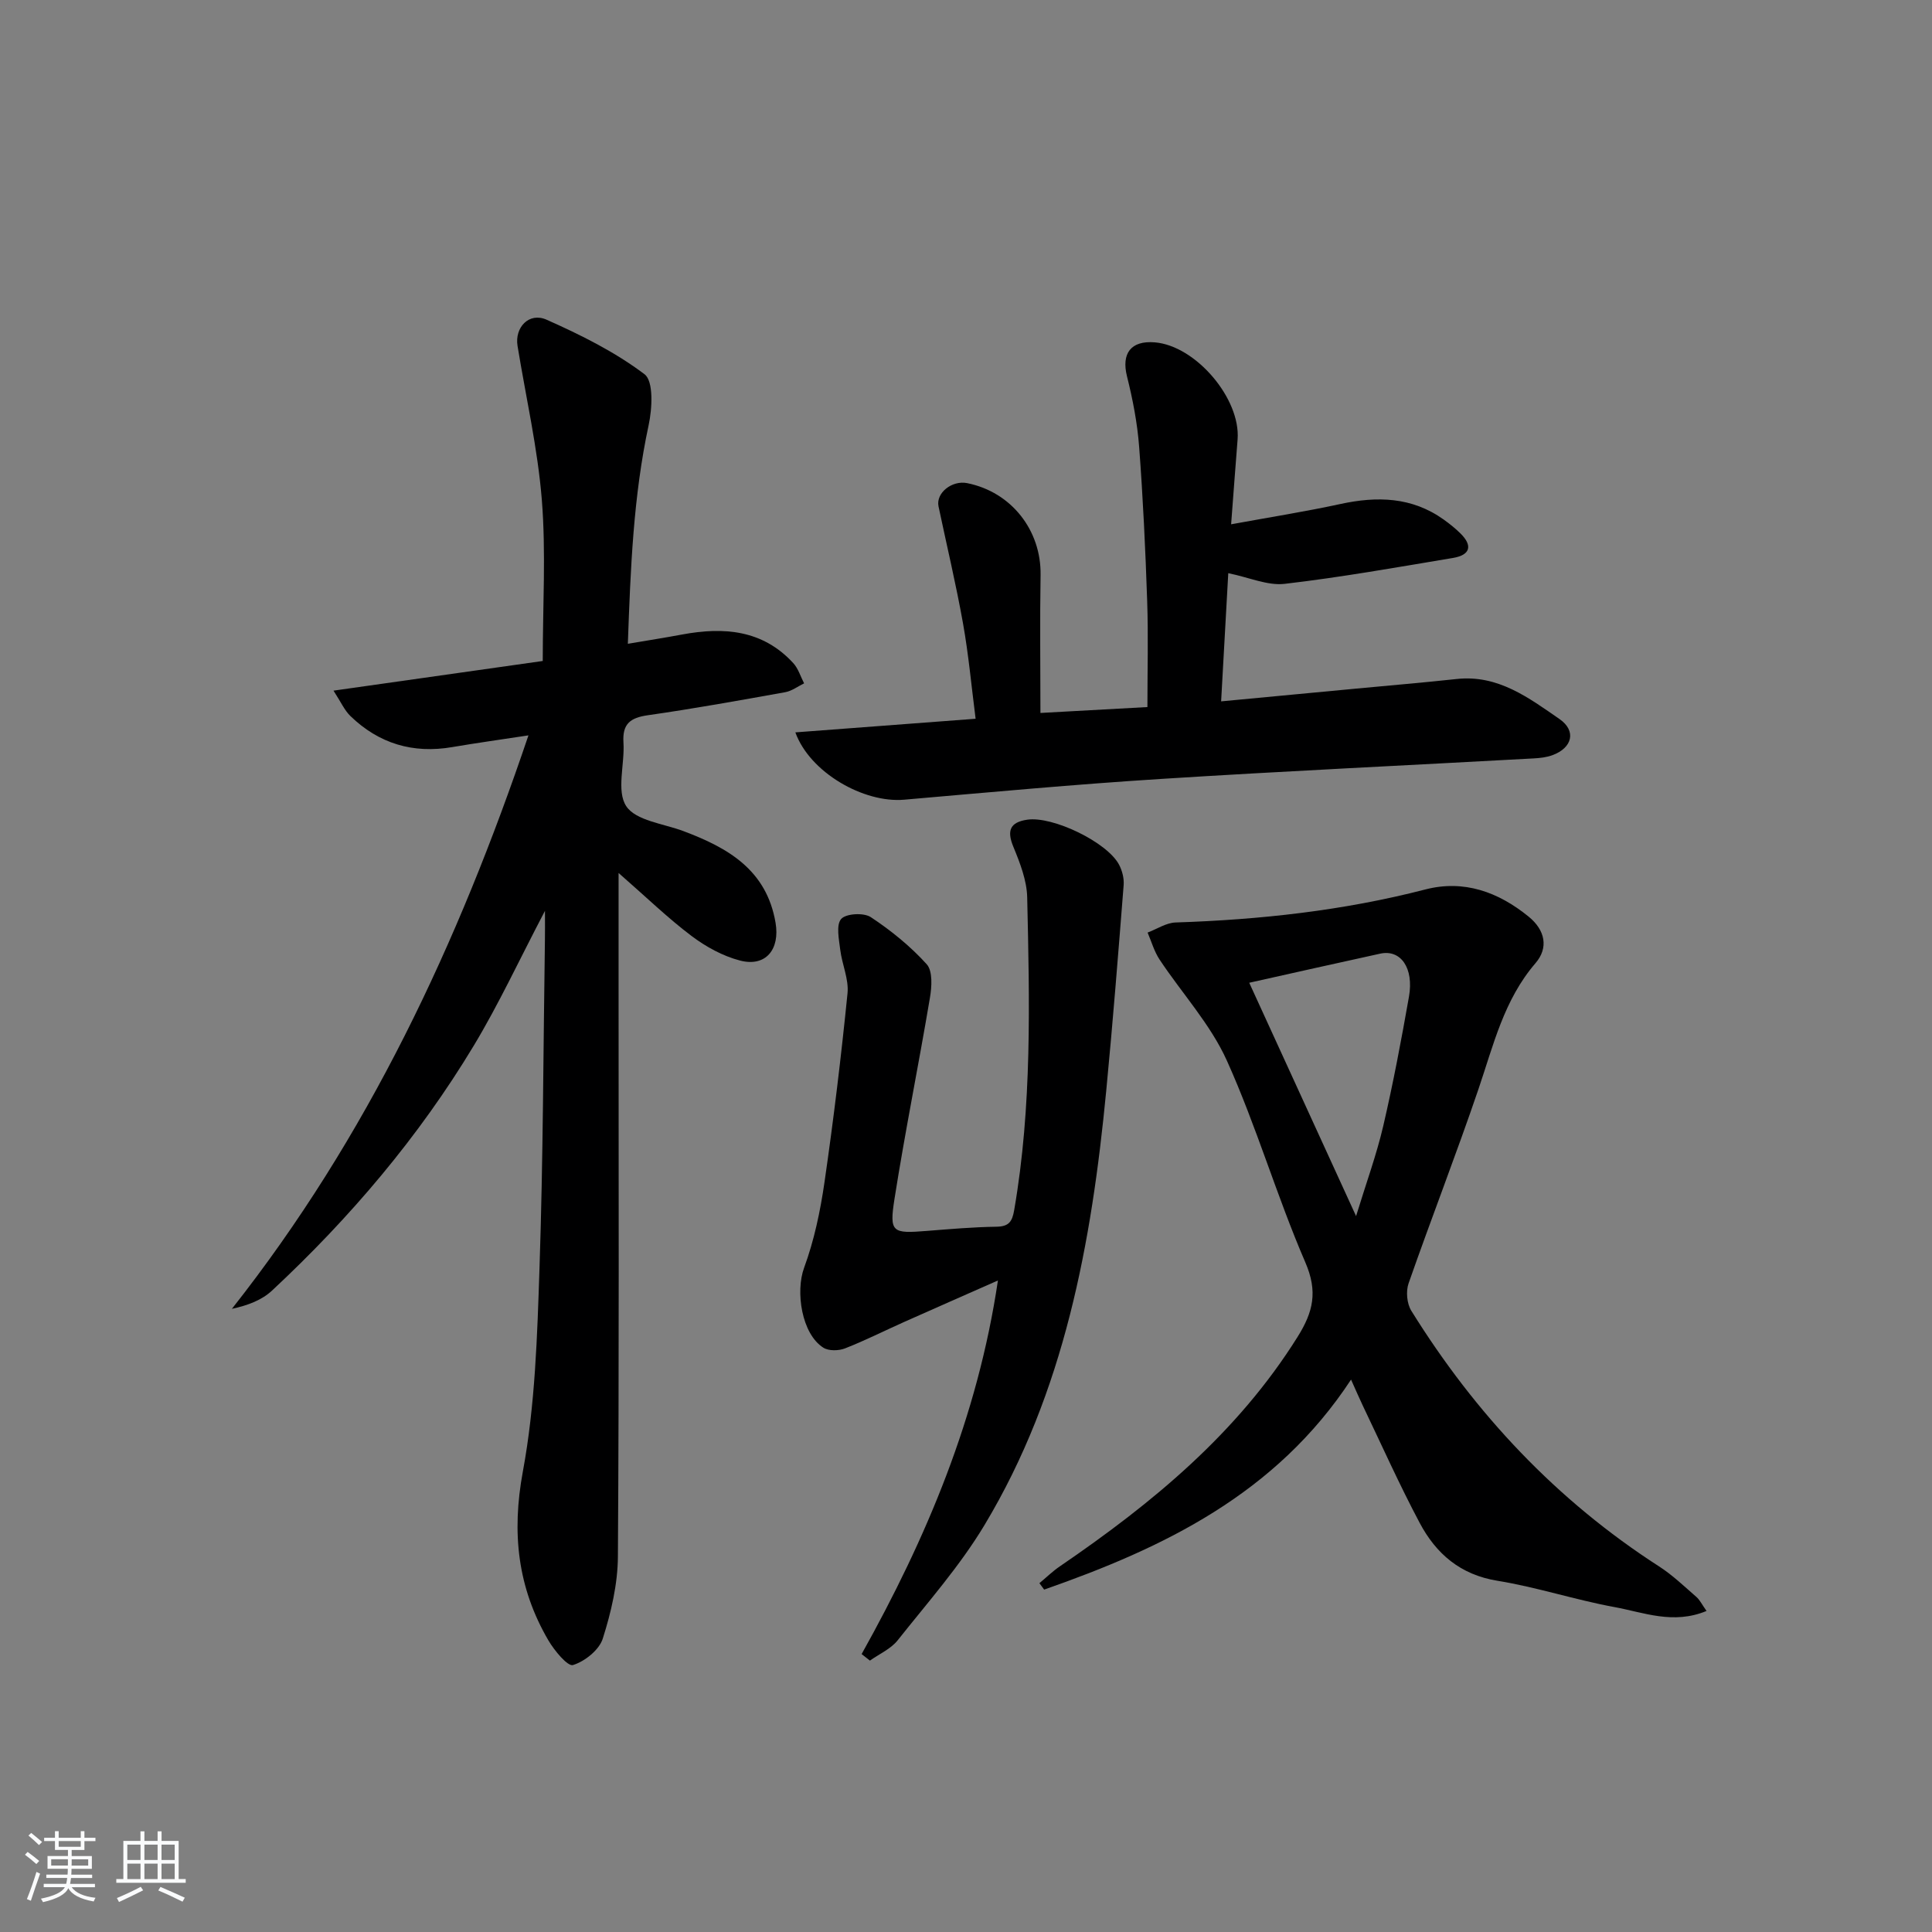 <svg enable-background="new 0 0 400 400" viewBox="0 0 400 400" xmlns="http://www.w3.org/2000/svg"><rect x="0" y="0" width="400" height="400" fill="#808080" stroke="none"/><path d="m5.17 384 .55-.58c.85.61 1.65 1.24 2.4 1.87l-.59.64c-.83-.73-1.62-1.38-2.36-1.93m1.22 9.53-.82-.34c.71-1.76 1.37-3.64 1.98-5.63.24.13.5.25.76.36-.6 1.67-1.24 3.54-1.92 5.61m-.5-13.5.57-.54c.56.44 1.31 1.06 2.26 1.87l-.65.64c-.67-.66-1.4-1.32-2.18-1.97m3.25.46h2.24v-1.36h.77v1.36h4.57v-1.36h.76v1.36h2.28v.69h-2.28v1.84h-2.64v1.26h4.18v2.64h-4.21c0 .45-.02.86-.05 1.21h4.32v.69h-4.38c-.04.34-.1.75-.19 1.22h5.15v.69h-4.82c.87 1.19 2.51 1.92 4.93 2.19-.17.31-.3.57-.37.76-2.77-.49-4.52-1.41-5.26-2.76-.56 1.26-2.3 2.23-5.24 2.9-.12-.24-.26-.48-.43-.72 2.73-.55 4.38-1.34 4.96-2.38h-4.38v-.69h4.65c.1-.38.17-.79.21-1.22h-4.32v-.69h4.4c.03-.34.05-.75.05-1.21h-4.2v-2.64h4.23v-1.26h-2.69v-1.84h-2.24zm1.46 4.46v1.29h3.45c.01-.4.02-.57.01-.53v-.32-.45h-3.46zm1.55-2.59h4.57v-1.19h-4.57zm6.11 2.59h-3.42v.77c-.01.19-.01.37-.02.53h3.44z" fill="#fafbfc"/><path d="m32.63 379.16h.82v1.98h3.54v7.89h1.46v.78h-14.37v-.78h1.46v-7.89h3.54v-1.98h.82v1.98h2.73zm-3.49 11.48.5.73c-1.61.82-3.28 1.63-5 2.42-.13-.27-.28-.55-.44-.82 1.75-.73 3.4-1.5 4.94-2.33m-2.78-5.55h2.73v-3.18h-2.73zm0 3.95h2.73v-3.2h-2.73zm3.54-3.95h2.73v-3.18h-2.73zm0 3.95h2.73v-3.2h-2.73zm7.89 4.68c-1.84-.92-3.51-1.7-5.02-2.32l.45-.73c1.89.8 3.57 1.55 5.04 2.23zm-1.62-11.81h-2.73v3.18h2.73zm-2.73 7.13h2.73v-3.2h-2.73z" fill="#fafbfc"/><g fill="#000001"><path d="m112.83 188.58c-5.34 10.19-9.57 19.33-14.74 27.91-11.4 18.93-25.63 35.66-41.77 50.71-2.1 1.96-4.99 3.07-8.31 3.78 28.07-35.57 46.81-75.56 61.4-118.73-5.82.89-10.82 1.58-15.79 2.43-8.12 1.39-15.17-.72-21.07-6.43-1.23-1.19-1.96-2.89-3.5-5.26 15.1-2.14 29.26-4.14 43.32-6.14 0-11.53.68-22.51-.19-33.36-.86-10.69-3.3-21.26-5.03-31.88-.62-3.82 2.38-7.03 6.01-5.42 7.07 3.14 14.15 6.66 20.28 11.29 1.91 1.44 1.59 7.13.85 10.56-3.16 14.7-3.74 29.55-4.3 45.25 4.2-.71 7.75-1.27 11.28-1.93 8.58-1.59 16.62-.97 22.96 5.92 1.04 1.13 1.52 2.79 2.25 4.2-1.3.63-2.53 1.58-3.9 1.83-9.46 1.7-18.93 3.41-28.44 4.77-3.64.52-5.31 1.77-5.06 5.65.29 4.47-1.5 10.02.57 13.17 1.98 3.02 7.71 3.62 11.84 5.17 9.22 3.46 17.21 8.01 19.08 18.97.94 5.5-2.01 9.22-7.36 7.83-3.57-.93-7.08-2.86-10.05-5.1-4.86-3.66-9.25-7.93-15.09-13.03v23.61c0 39.31.12 78.63-.14 117.94-.04 5.68-1.4 11.51-3.13 16.96-.74 2.35-3.71 4.72-6.17 5.48-1.09.34-3.86-3-5.1-5.12-6.37-10.91-7.63-22.24-5.28-34.94 2.56-13.81 2.98-28.08 3.45-42.18.76-22.62.78-45.26 1.12-67.89.03-1.57.01-3.14.01-6.02z"/><path d="m353.32 333.53c-6.88 2.86-13 .31-19.05-.8-8.14-1.49-16.09-4.13-24.25-5.45-7.7-1.25-12.71-5.61-16.1-12-4.2-7.91-7.86-16.1-11.73-24.18-.71-1.48-1.35-2.98-2.47-5.47-15.55 23.69-38.75 34.81-63.54 43.48-.33-.44-.65-.88-.98-1.33 1.42-1.18 2.76-2.49 4.28-3.52 19.09-13.04 36.7-27.53 49.18-47.49 3.23-5.16 4.21-9.35 1.6-15.4-5.92-13.69-10.11-28.15-16.23-41.74-3.4-7.56-9.32-13.97-13.97-20.99-1.1-1.67-1.66-3.69-2.46-5.56 1.93-.73 3.83-2.02 5.78-2.09 17.48-.57 34.74-2.45 51.73-6.84 7.97-2.06 15.09.51 21.38 5.63 3.45 2.81 4.15 6.46 1.42 9.63-6.55 7.61-8.71 16.98-11.81 26.08-4.59 13.49-9.77 26.77-14.47 40.22-.58 1.65-.35 4.19.56 5.66 13.26 21.35 30.09 39.28 51.32 52.95 2.78 1.79 5.2 4.13 7.71 6.31.72.63 1.15 1.57 2.1 2.9zm-72.56-81.75c2.13-6.96 4.24-12.71 5.62-18.63 2.06-8.86 3.75-17.82 5.33-26.79 1.05-5.95-1.71-9.84-5.94-8.92-9.18 2-18.34 4.07-27.13 6.03 7.17 15.65 14.39 31.4 22.12 48.31z"/><path d="m164.67 151.63c12.56-.95 24.58-1.85 37.32-2.82-.87-6.78-1.46-13.31-2.61-19.75-1.45-8.12-3.37-16.15-5.07-24.22-.58-2.76 2.77-5.45 5.94-4.81 9.15 1.84 15.34 9.76 15.19 19.03-.16 9.45-.03 18.9-.03 28.55 7.94-.44 15.18-.83 22.15-1.22 0-7.52.2-14.76-.05-21.98-.36-10.63-.86-21.26-1.66-31.87-.37-4.92-1.32-9.84-2.52-14.63-1.18-4.72.79-7.44 5.75-7.03 8.48.69 17.81 11.64 17.15 20.11-.43 5.42-.83 10.85-1.34 17.56 8.15-1.49 15.43-2.64 22.62-4.2 7.6-1.65 14.81-1.48 21.38 3.21 1.21.87 2.4 1.81 3.46 2.86 2.61 2.56 2.05 4.49-1.49 5.09-11.61 1.94-23.21 4.01-34.89 5.37-3.54.41-7.33-1.33-11.67-2.21-.48 8.51-.96 17.16-1.48 26.54 9.86-.93 18.91-1.78 27.95-2.64 6.94-.66 13.89-1.24 20.82-1.99 8.56-.93 14.91 3.89 21.29 8.29 3.54 2.45 2.66 5.97-1.46 7.48-1.22.45-2.58.6-3.89.67-25.73 1.42-51.47 2.62-77.18 4.25-17.74 1.12-35.46 2.76-53.17 4.3-8.35.72-19.5-5.61-22.51-13.94z"/><path d="m178.39 342.46c13.42-24.03 24.02-49.06 28.22-77.35-6.84 3.02-13.12 5.78-19.38 8.57-4.1 1.83-8.11 3.86-12.28 5.49-1.31.51-3.38.56-4.49-.15-4.5-2.86-5.79-11.62-3.98-16.54 2.09-5.68 3.36-11.75 4.23-17.77 1.88-12.98 3.45-26.01 4.76-39.06.29-2.93-1.14-5.99-1.51-9.03-.26-2.16-.89-5.12.2-6.36.99-1.13 4.67-1.34 6.12-.38 4.2 2.77 8.21 6.03 11.58 9.75 1.27 1.4 1.06 4.68.67 6.96-2.34 13.91-5.15 27.74-7.34 41.66-1.09 6.94-.45 7.17 6.67 6.6 4.8-.38 9.62-.8 14.43-.87 2.6-.04 3.28-1.05 3.69-3.46 3.71-21.47 3.18-43.11 2.69-64.73-.08-3.52-1.49-7.13-2.86-10.46-1.4-3.38-.69-5.09 2.86-5.62 5.26-.79 16.54 4.64 19.01 9.3.66 1.24 1.07 2.85.96 4.24-1.12 14.21-2.24 28.43-3.61 42.62-3.03 31.45-8.63 62.29-25.19 89.86-5.1 8.5-11.8 16.07-17.99 23.88-1.42 1.79-3.8 2.82-5.74 4.2-.56-.43-1.14-.89-1.72-1.35z"/></g></svg>